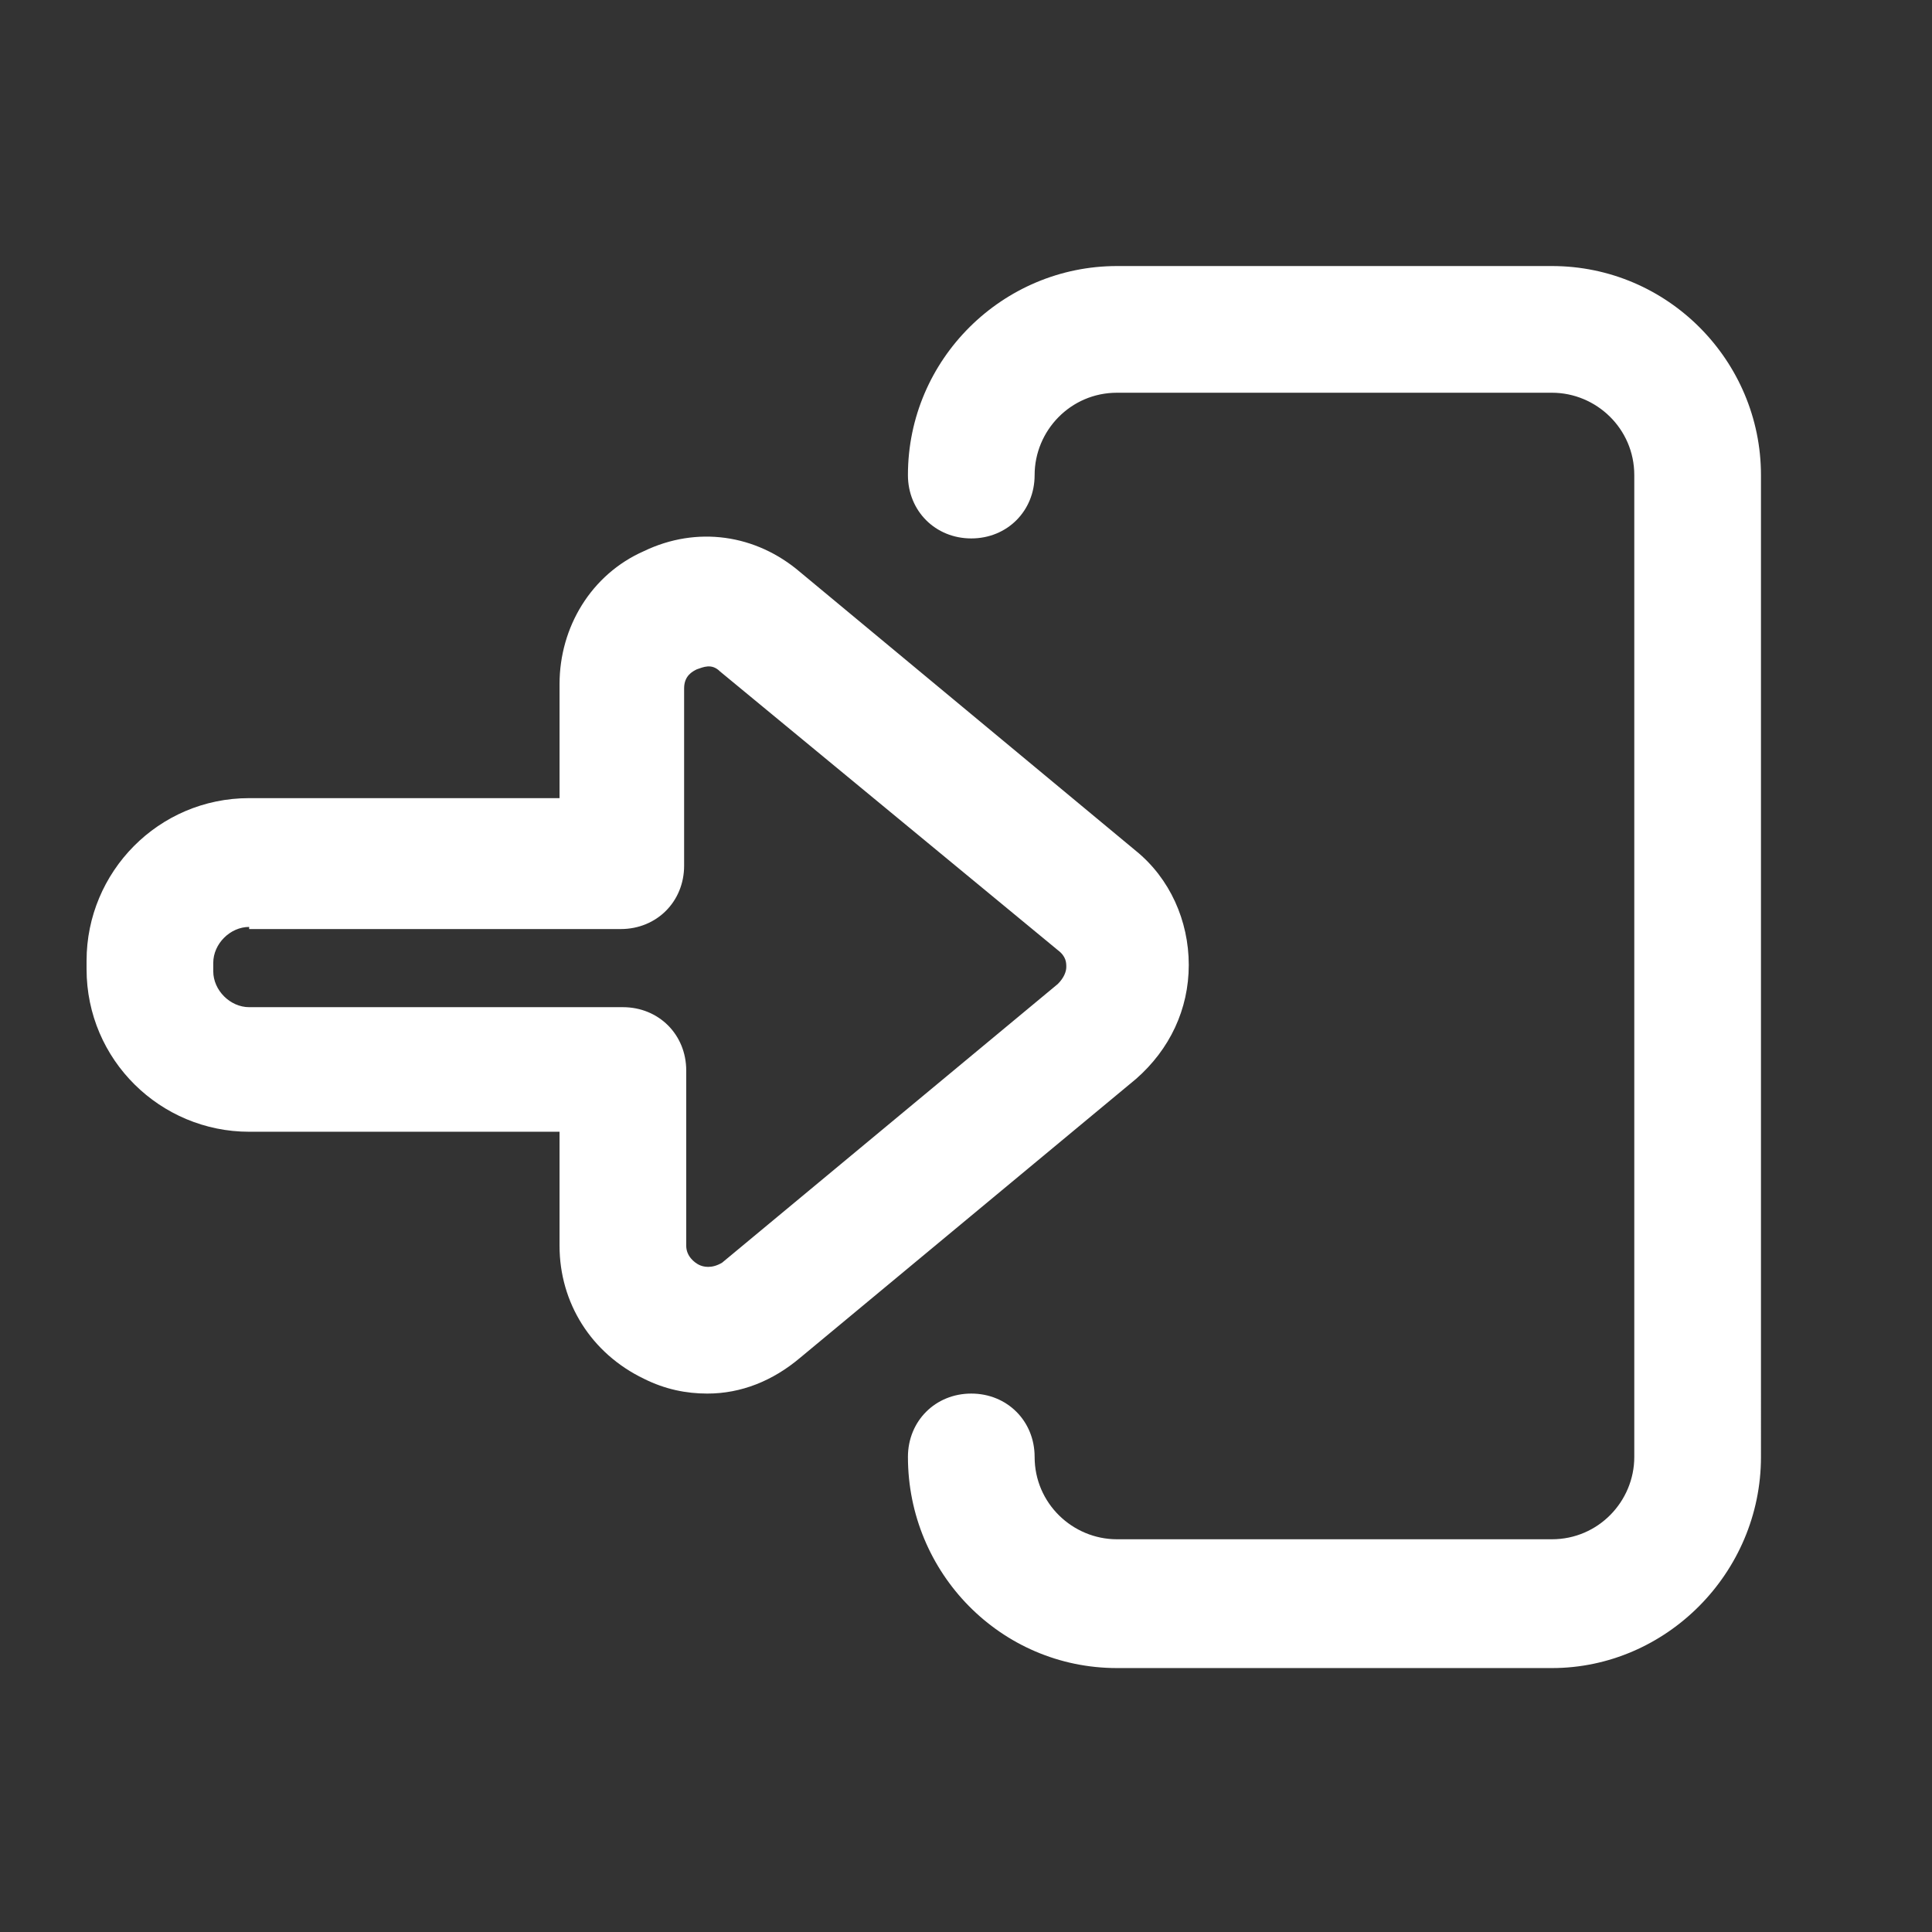 <?xml version="1.0" encoding="utf-8"?>
<!-- Generator: Adobe Illustrator 27.9.3, SVG Export Plug-In . SVG Version: 9.03 Build 53313)  -->
<svg version="1.1" id="レイヤー_1" xmlns="http://www.w3.org/2000/svg" xmlns:xlink="http://www.w3.org/1999/xlink" x="0px"
	 y="0px" viewBox="0 0 91.5 91.5" style="enable-background:new 0 0 91.5 91.5;" xml:space="preserve">
<rect x="0" y="0" width="91.5" height="91.5" fill="#333333" stroke="none"/>
<style type="text/css">
	.st0{display:none;fill:none;stroke:#A2B3B1;stroke-width:5;stroke-linecap:round;stroke-linejoin:round;stroke-miterlimit:10;}
	.st1{fill:#FFFFFF;}
</style>
<rect x="1112.3" y="-1084.3" class="st0" width="66.9" height="66.9"/>
<g>
	<g>
		<path class="st1" d="M33.5,66c-1,0-2-0.2-3-0.7c-2.5-1.2-4-3.6-4-6.3v-5.4H11.8c-4.2,0-7.7-3.4-7.7-7.7v-0.4
			c0-4.2,3.4-7.7,7.7-7.7h14.7v-5.4c0-2.7,1.5-5.2,4-6.3c2.5-1.2,5.3-0.8,7.4,1l15.9,13.2c1.6,1.3,2.5,3.3,2.5,5.4
			c0,2.1-0.9,4-2.5,5.4L37.9,64.3C36.6,65.4,35.1,66,33.5,66z M11.8,43.9c-0.9,0-1.7,0.8-1.7,1.7v0.4c0,0.9,0.8,1.7,1.7,1.7h17.7
			c1.7,0,3,1.3,3,3V59c0,0.5,0.4,0.8,0.6,0.9c0.2,0.1,0.6,0.2,1.1-0.1l15.9-13.2c0.3-0.3,0.4-0.6,0.4-0.8c0-0.2,0-0.5-0.4-0.8
			L34.1,31.8c-0.4-0.4-0.8-0.2-1.1-0.1c-0.2,0.1-0.6,0.3-0.6,0.9v8.4c0,1.7-1.3,3-3,3H11.8z"/>
	</g>
	<g>
		<path class="st1" d="M73.5,79H52.9C47.4,79,43,74.5,43,69c0-1.7,1.3-3,3-3s3,1.3,3,3c0,2.2,1.8,3.9,3.9,3.9h20.6
			c2.2,0,3.9-1.8,3.9-3.9V22.5c0-2.2-1.8-3.9-3.9-3.9H52.9c-2.2,0-3.9,1.8-3.9,3.9c0,1.7-1.3,3-3,3s-3-1.3-3-3
			c0-5.5,4.5-9.9,9.9-9.9h20.6c5.5,0,9.9,4.5,9.9,9.9V69C83.4,74.5,78.9,79,73.5,79z"/>
	</g>
</g>
</svg>
